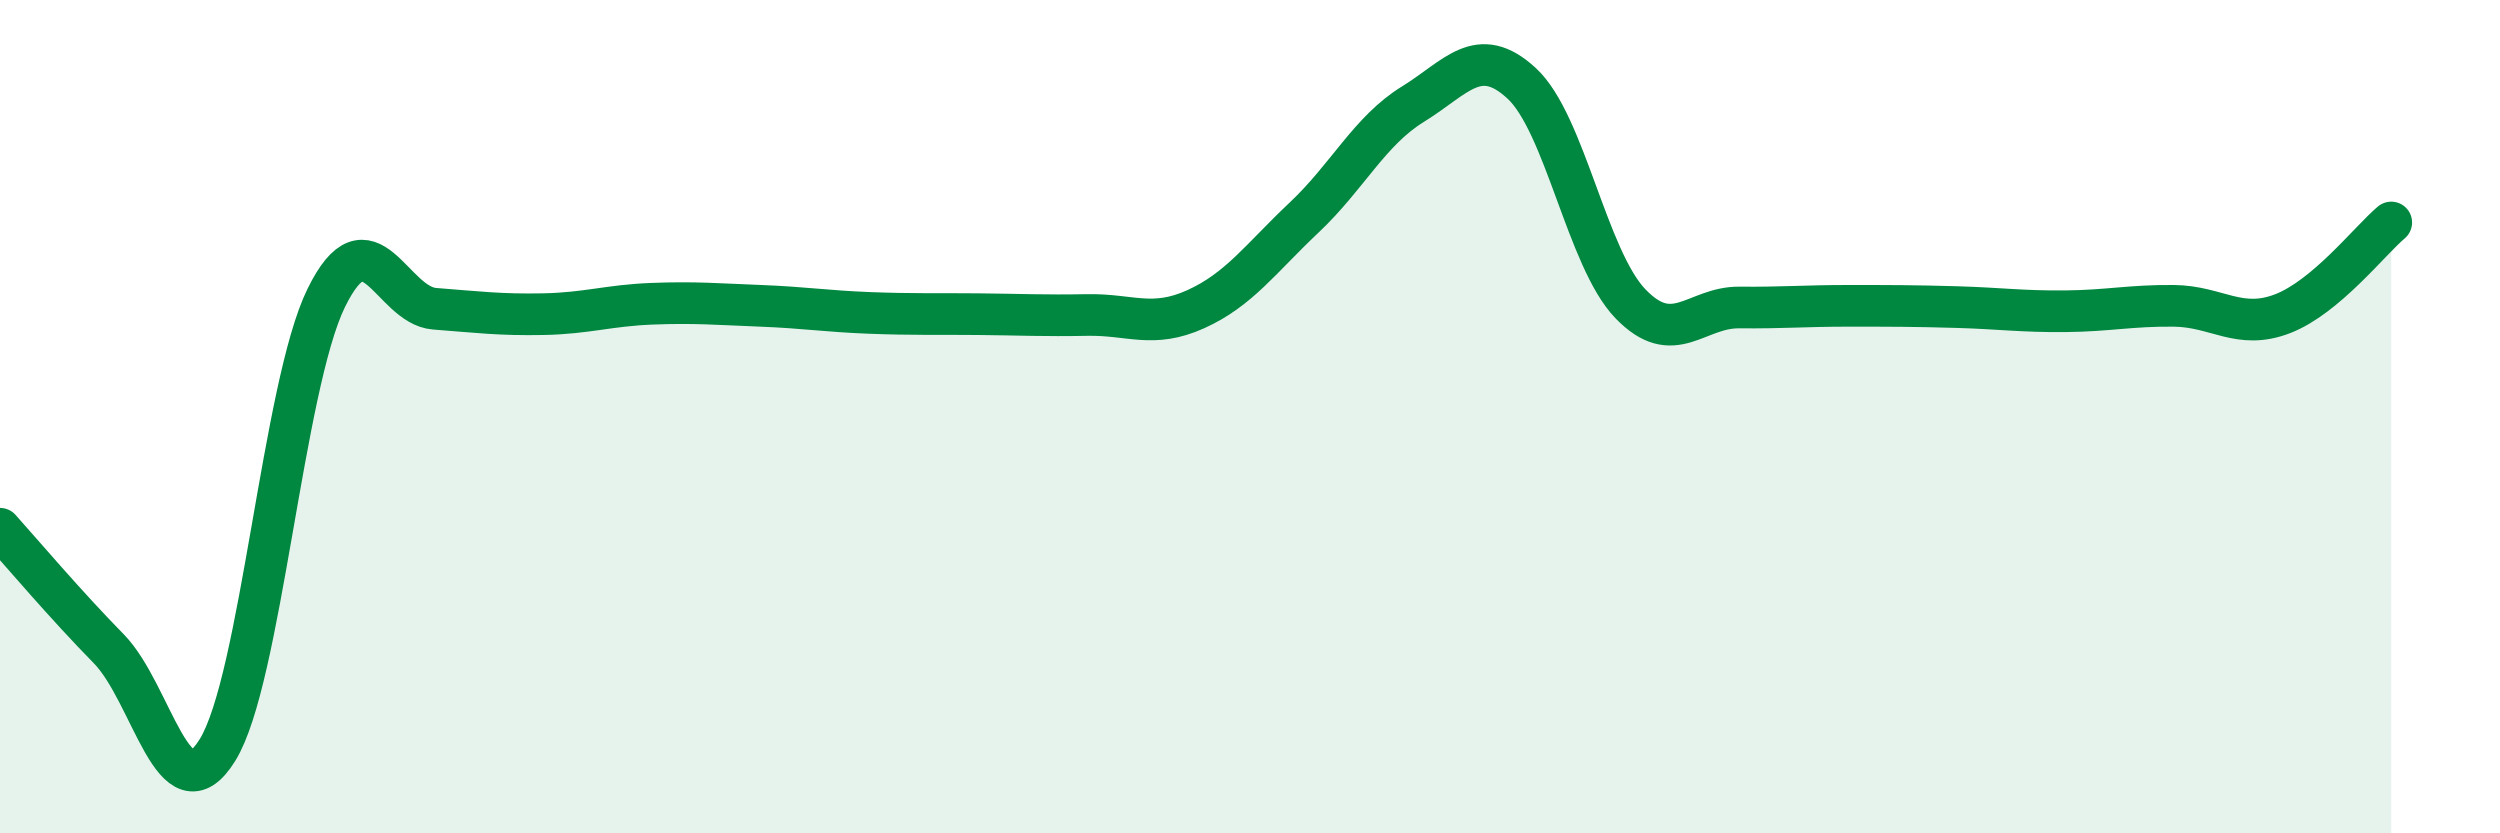 
    <svg width="60" height="20" viewBox="0 0 60 20" xmlns="http://www.w3.org/2000/svg">
      <path
        d="M 0,12.69 C 0.52,13.27 1.57,14.51 2.61,15.57 C 3.65,16.63 4.18,19.68 5.22,18 C 6.26,16.32 6.79,9.27 7.83,7.15 C 8.87,5.03 9.39,7.33 10.43,7.41 C 11.47,7.49 12,7.56 13.04,7.54 C 14.08,7.52 14.61,7.33 15.65,7.29 C 16.69,7.25 17.22,7.3 18.26,7.34 C 19.3,7.38 19.83,7.47 20.87,7.51 C 21.91,7.55 22.44,7.53 23.48,7.54 C 24.52,7.55 25.05,7.58 26.09,7.56 C 27.13,7.54 27.66,7.89 28.7,7.42 C 29.74,6.95 30.26,6.2 31.3,5.22 C 32.34,4.24 32.87,3.14 33.91,2.5 C 34.95,1.86 35.48,1.04 36.52,2 C 37.56,2.96 38.09,6.21 39.13,7.29 C 40.17,8.37 40.7,7.37 41.74,7.38 C 42.78,7.39 43.31,7.34 44.35,7.34 C 45.39,7.34 45.92,7.34 46.96,7.37 C 48,7.4 48.53,7.48 49.57,7.47 C 50.61,7.46 51.13,7.33 52.17,7.34 C 53.21,7.35 53.74,7.93 54.78,7.53 C 55.82,7.13 56.87,5.78 57.39,5.34L57.39 20L0 20Z"
        fill="#008740"
        opacity="0.1"
        stroke-linecap="round"
        stroke-linejoin="round"
      />
      <path
        d="M 0,12.69 C 0.52,13.27 1.57,14.51 2.61,15.57 C 3.65,16.63 4.18,19.68 5.22,18 C 6.26,16.32 6.79,9.27 7.83,7.15 C 8.87,5.03 9.39,7.33 10.43,7.41 C 11.47,7.49 12,7.56 13.04,7.54 C 14.08,7.52 14.61,7.33 15.65,7.29 C 16.69,7.25 17.22,7.3 18.26,7.34 C 19.3,7.38 19.83,7.47 20.87,7.51 C 21.91,7.55 22.44,7.53 23.48,7.54 C 24.52,7.55 25.05,7.58 26.09,7.56 C 27.13,7.54 27.66,7.89 28.7,7.42 C 29.74,6.95 30.26,6.2 31.3,5.22 C 32.34,4.24 32.87,3.14 33.91,2.5 C 34.95,1.86 35.48,1.04 36.52,2 C 37.56,2.96 38.09,6.21 39.13,7.29 C 40.17,8.37 40.7,7.37 41.74,7.38 C 42.78,7.39 43.31,7.34 44.35,7.34 C 45.39,7.34 45.92,7.34 46.96,7.37 C 48,7.4 48.53,7.48 49.57,7.47 C 50.61,7.46 51.13,7.33 52.17,7.34 C 53.21,7.35 53.74,7.93 54.78,7.53 C 55.82,7.13 56.87,5.78 57.39,5.34"
        stroke="#008740"
        stroke-width="1"
        fill="none"
        stroke-linecap="round"
        stroke-linejoin="round"
      />
    </svg>
  